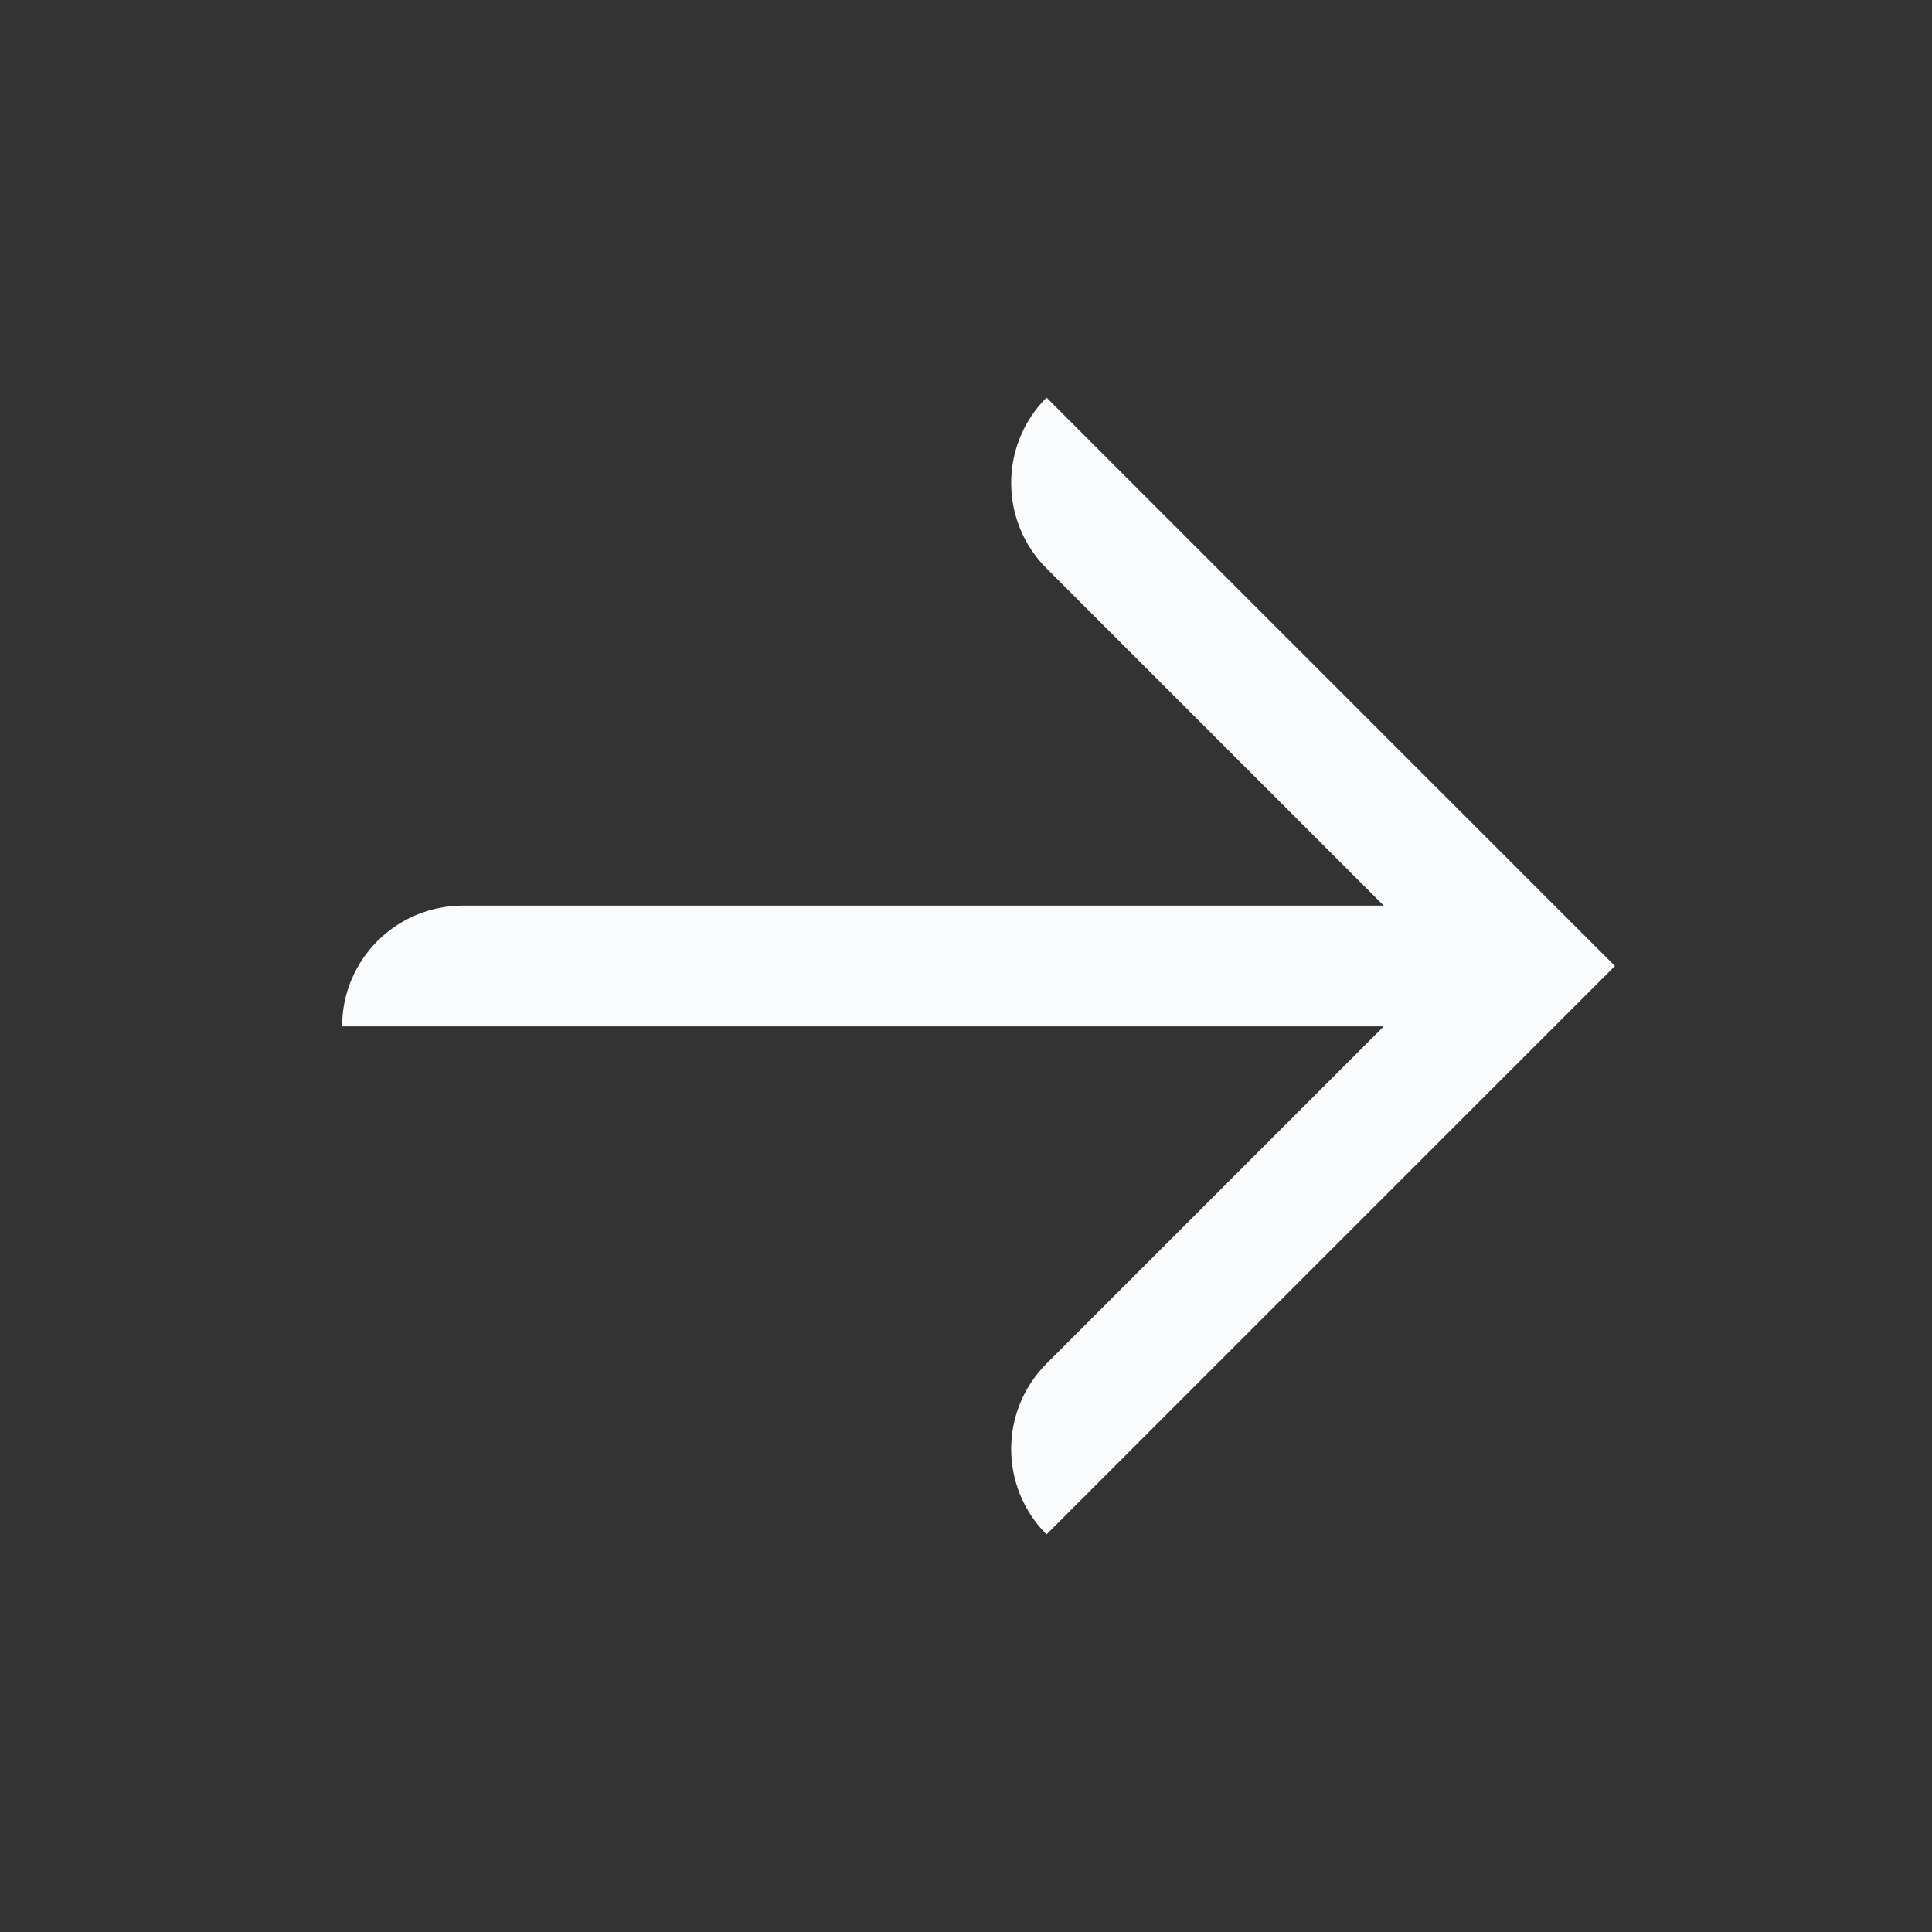 <svg width="40" height="40" viewBox="0 0 40 40" fill="none" xmlns="http://www.w3.org/2000/svg">
<rect x="0" y="0" width="40" height="40" fill="#333333" stroke="none"/>
<path fill-rule="evenodd" clip-rule="evenodd" d="M7.083 21.25L28.649 21.25L21.667 28.232C20.691 29.209 20.691 30.791 21.667 31.768L33.435 20L21.667 8.232C20.691 9.208 20.691 10.791 21.667 11.768L28.649 18.75L9.584 18.75C8.203 18.75 7.083 19.869 7.083 21.25Z" fill="#F9FBFC"/>
</svg>
